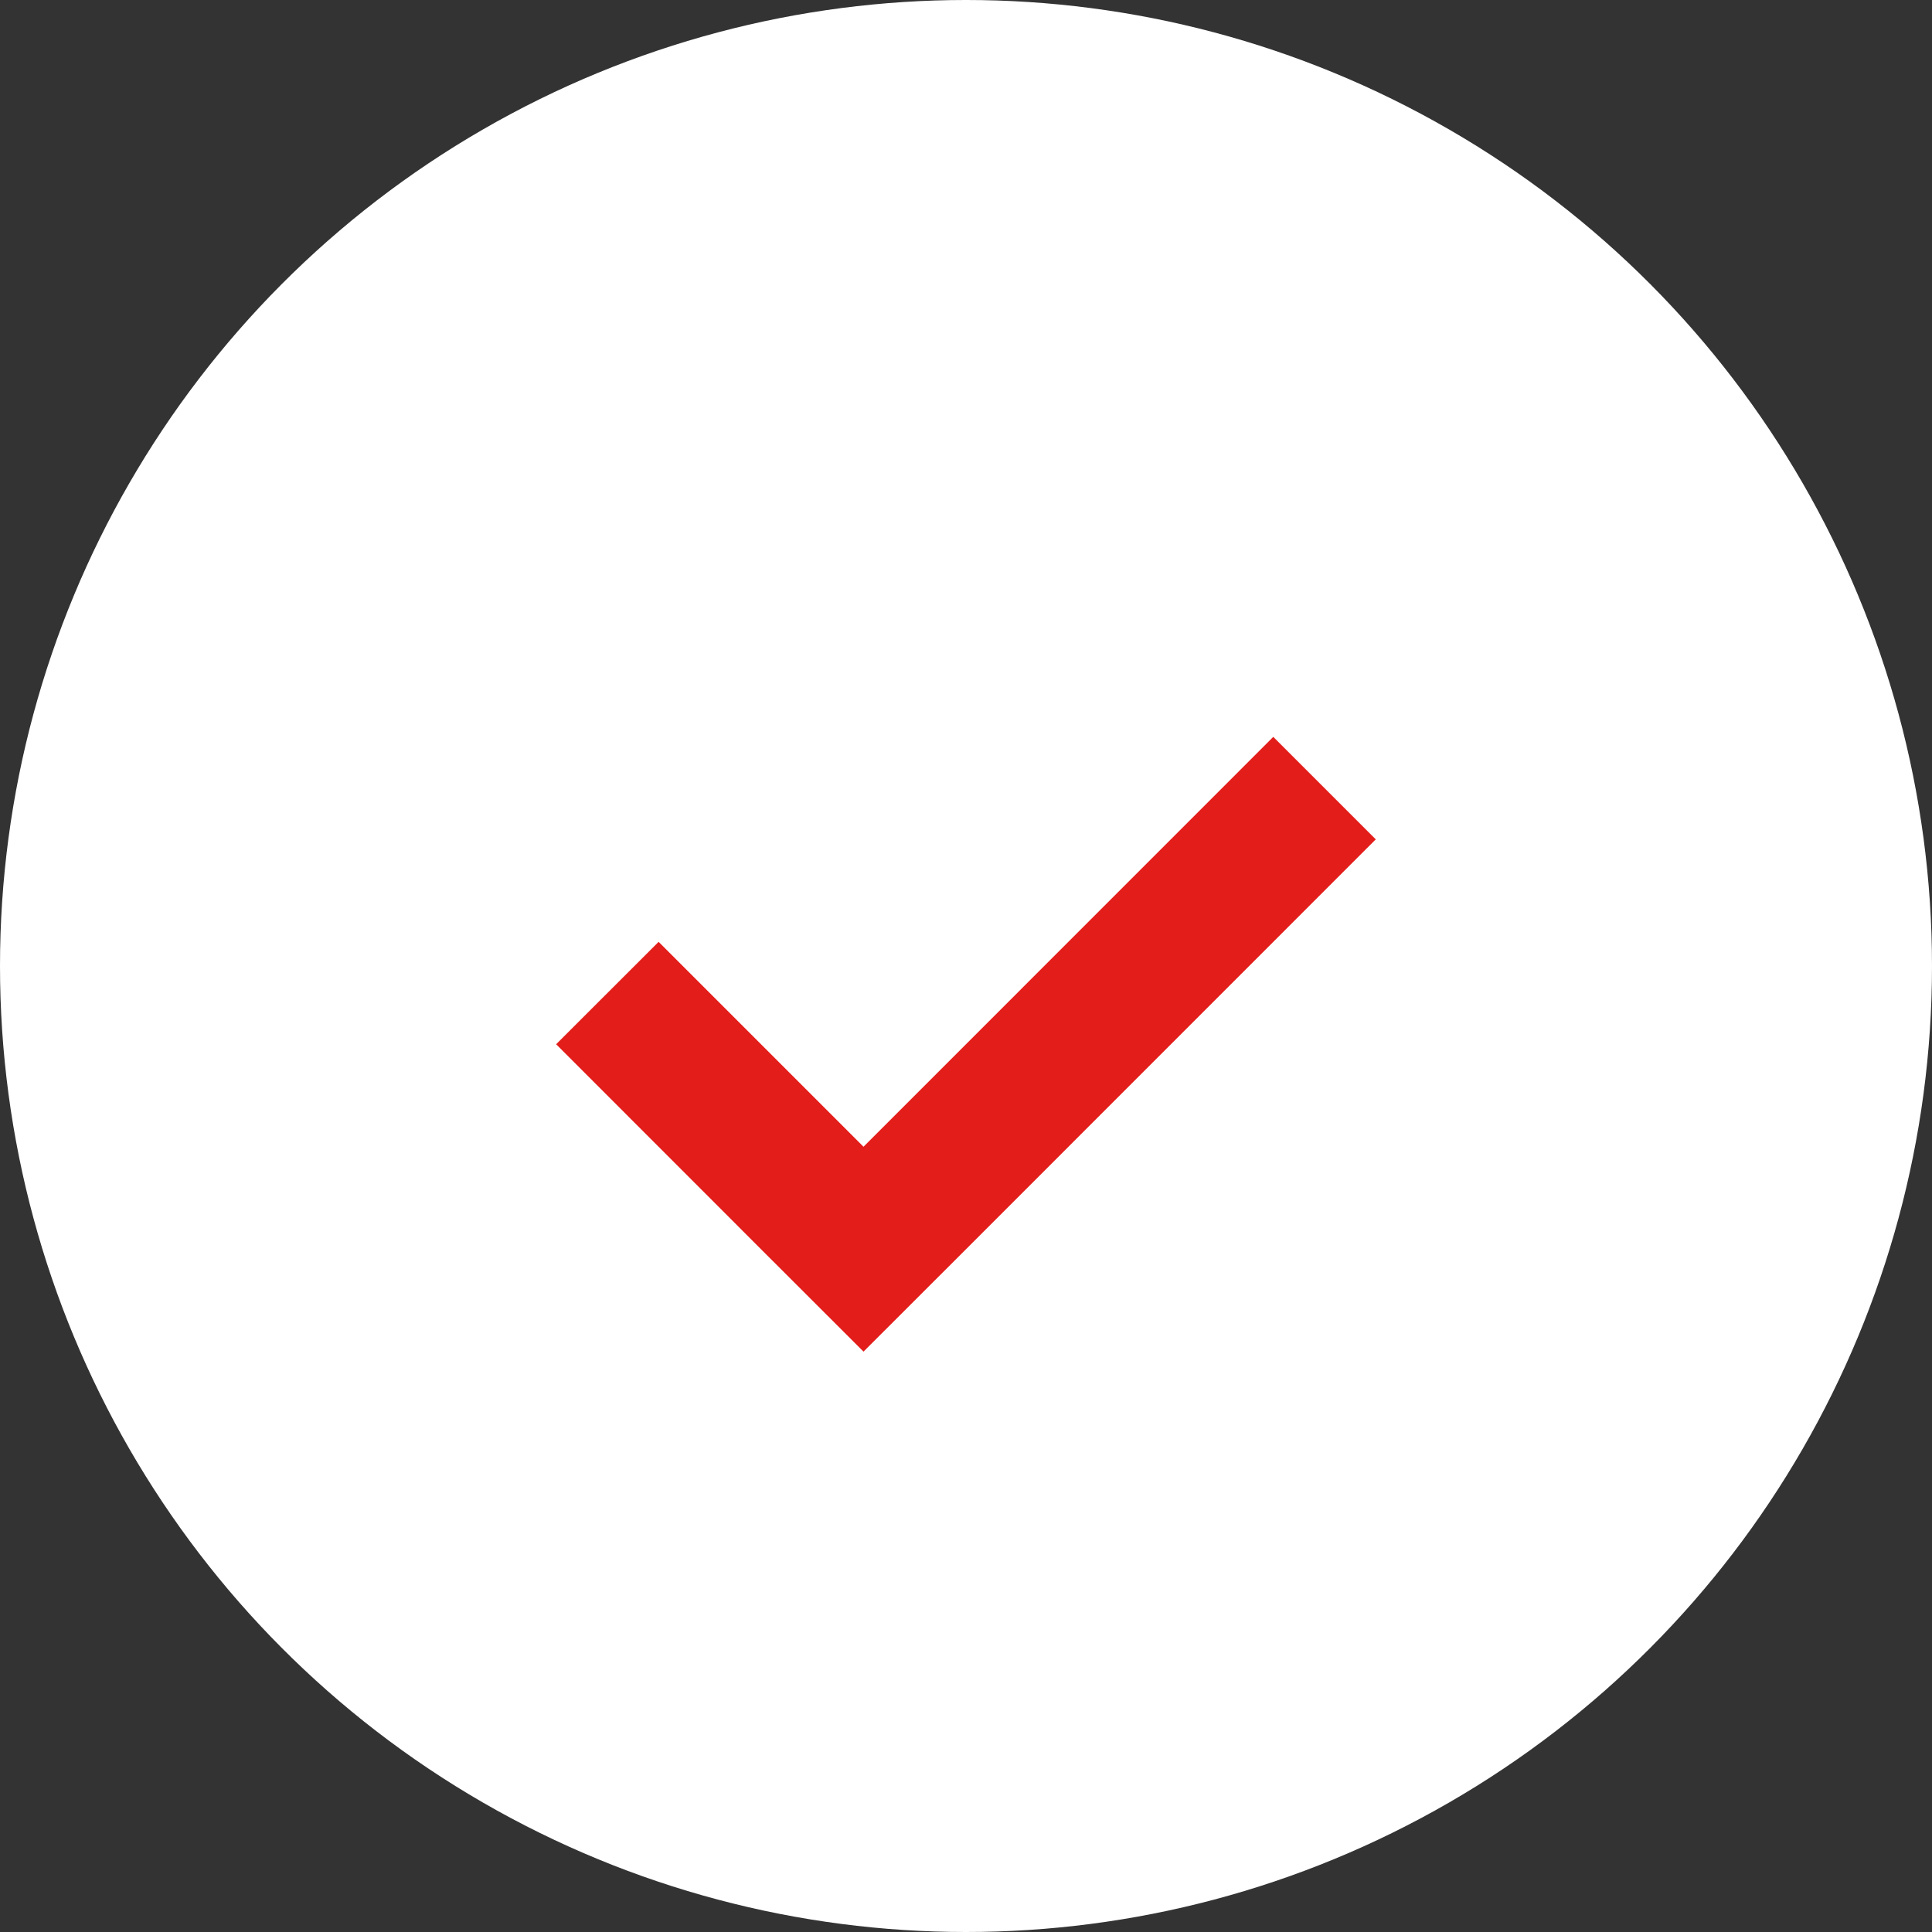 <svg width="20" height="20" viewBox="0 0 20 20" fill="none" xmlns="http://www.w3.org/2000/svg">
<rect x="0" y="0" width="20" height="20" fill="#333333" stroke="none"/>
<circle cx="10" cy="10" r="10" fill="white"/>
<path fill-rule="evenodd" clip-rule="evenodd" d="M10 12.932L10 12.932L8.939 13.992L8.939 13.992L8.939 13.992L7.878 12.932L7.878 12.932L5.757 10.81L6.818 9.75L8.939 11.871L13.181 7.628L14.242 8.689L10 12.932Z" fill="#E31D1A"/>
</svg>
